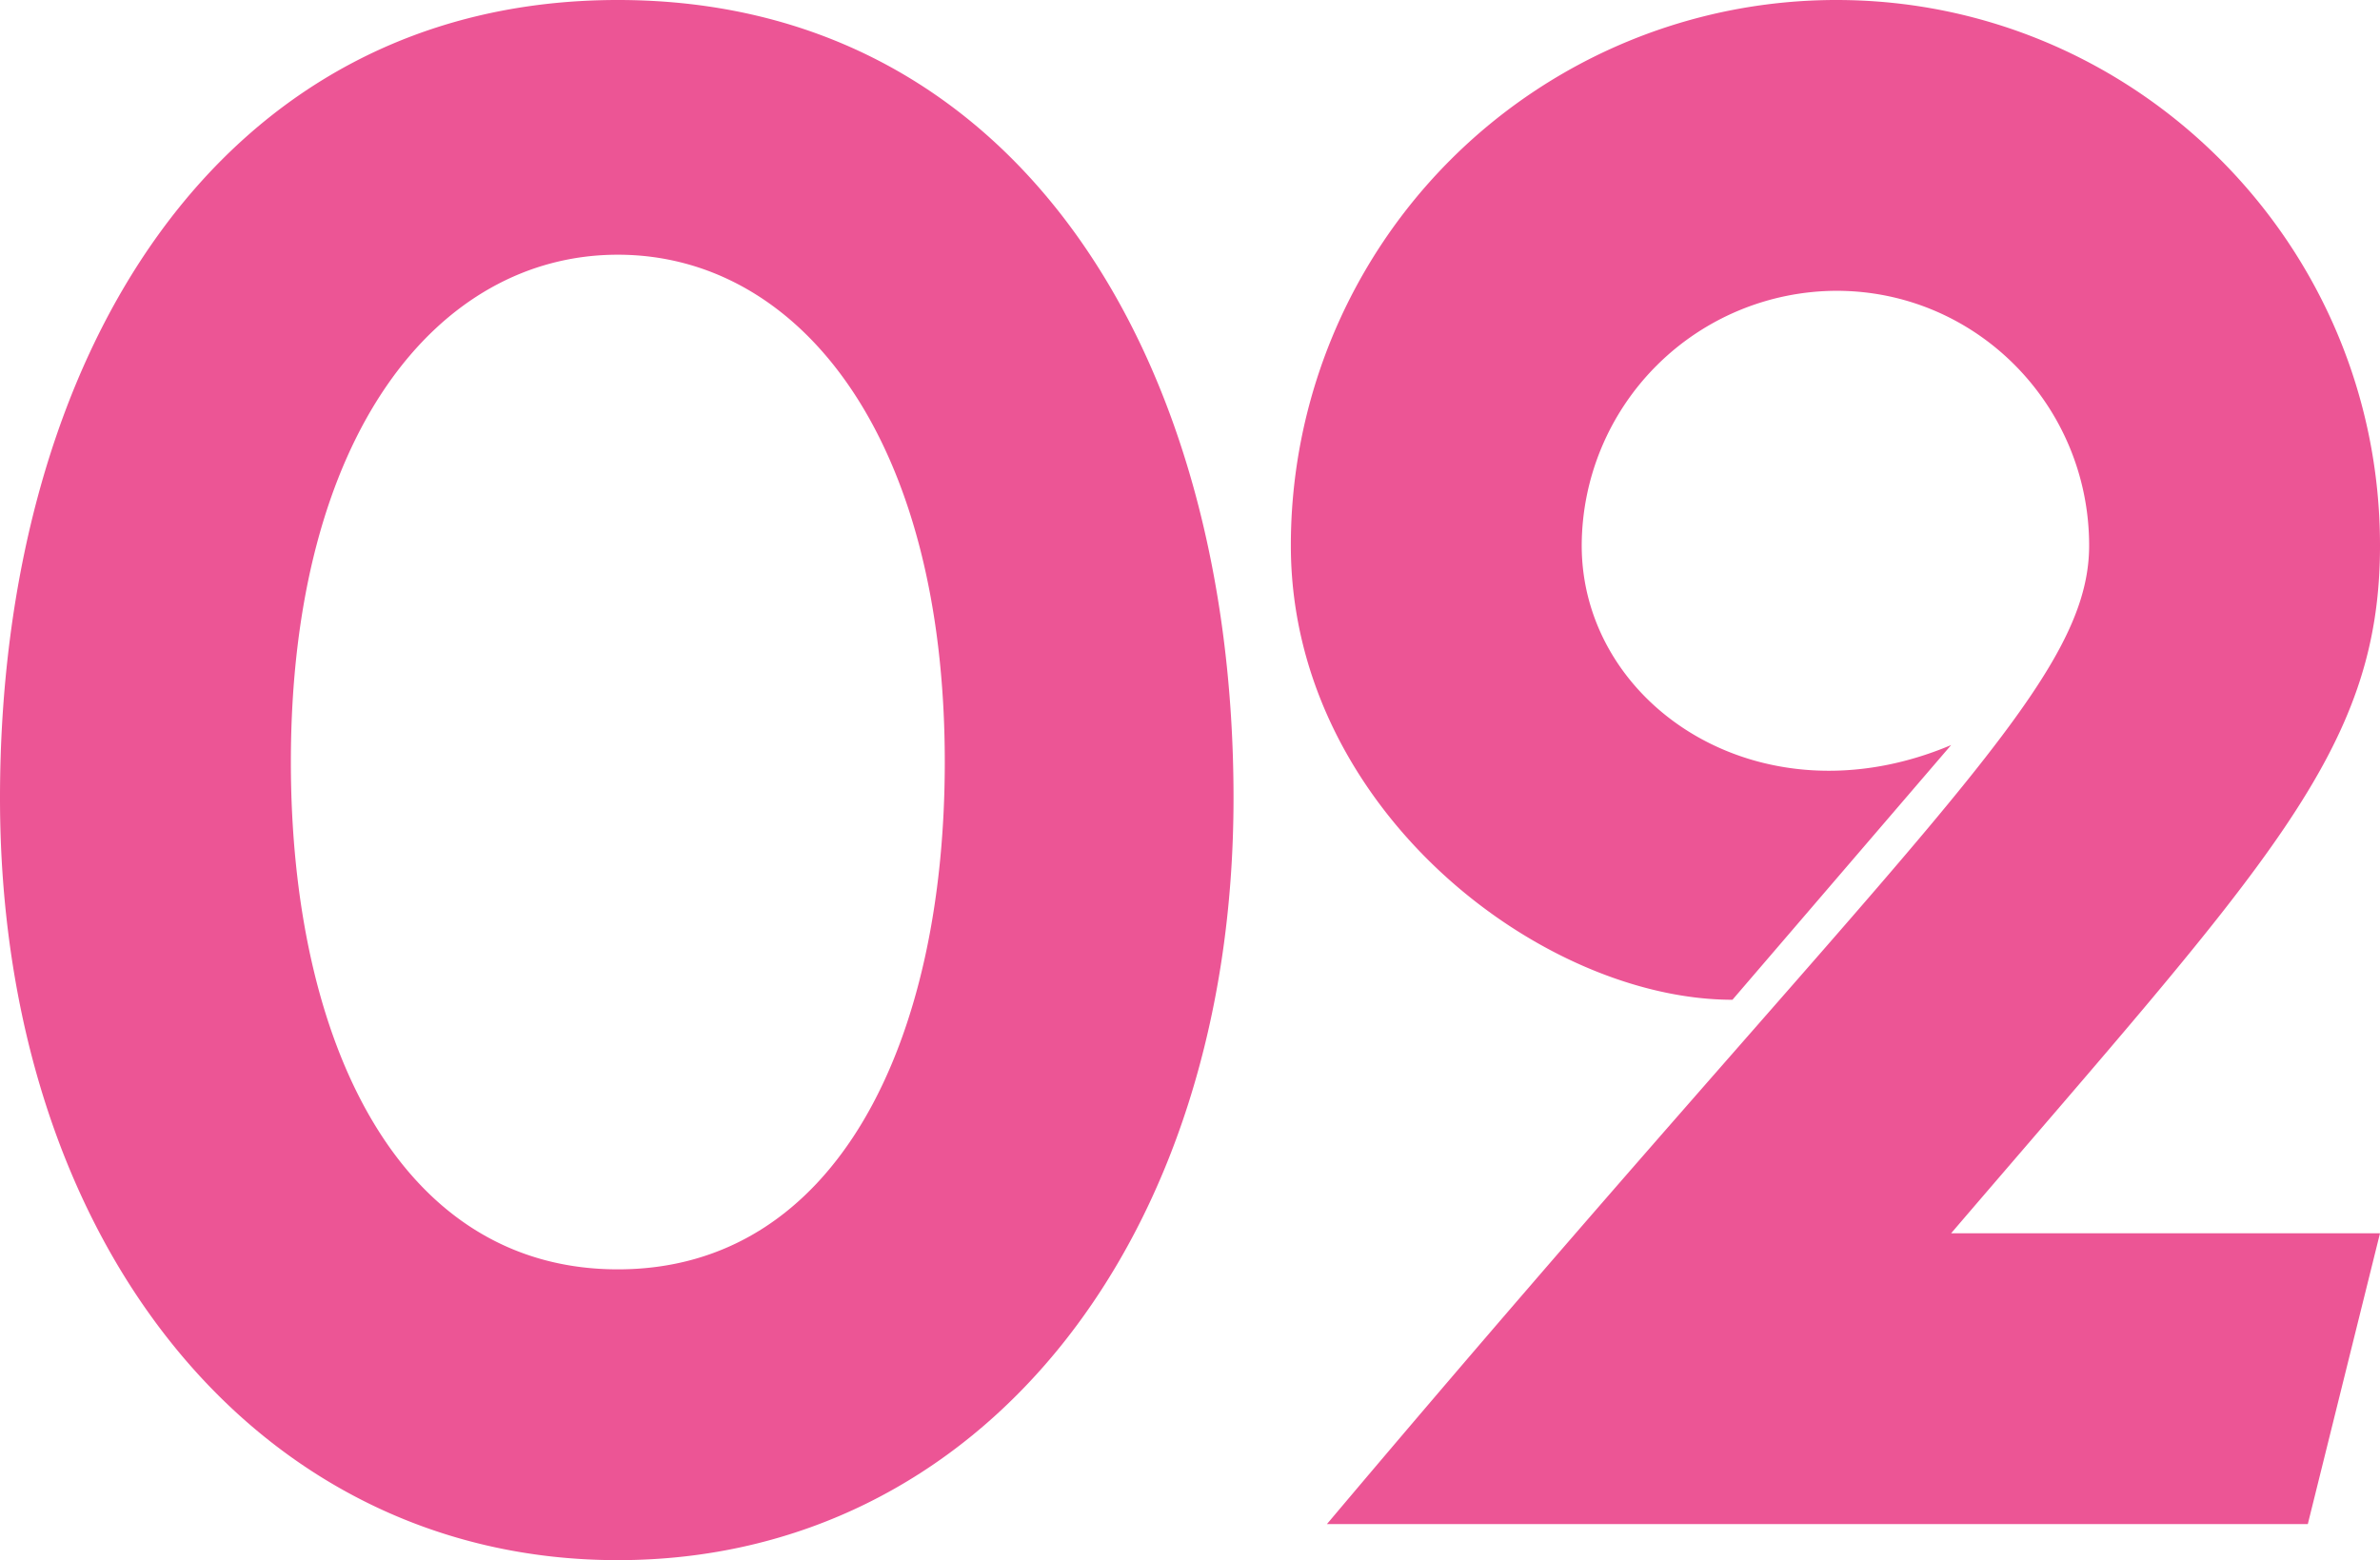 <?xml version="1.0" encoding="UTF-8"?> <svg xmlns="http://www.w3.org/2000/svg" width="616.55" height="404.25" viewBox="0 0 616.55 404.25"><g id="number-02-xlarge" transform="translate(-1151.536 -1467)" style="mix-blend-mode: multiply;isolation: isolate"><path id="Path_3537" data-name="Path 3537" d="M343.75,202.9c0-114.4-56.1-206.8-159.5-206.8S24.2,88.5,24.2,202.9s66,197.45,160.05,197.45S343.75,317.3,343.75,202.9Zm-74.8-9.35c0,72.6-28.05,131.45-84.7,131.45s-84.7-58.85-84.7-131.45c0-84.7,37.95-131.45,84.7-131.45S268.95,108.85,268.95,193.55Zm296.45-56.1c0,37.4-46.75,74.8-197.45,253.55h254.1l18.7-75.35H529.65c81.95-95.7,111.1-124.85,111.1-178.2,0-78.1-63.25-141.35-140.8-141.35A141.306,141.306,0,0,0,358.6,137.45c0,68.2,64.9,117.7,114.4,117.7l56.65-66c-49.5,20.9-95.7-10.45-95.7-51.7a66.194,66.194,0,0,1,66-66C536.25,71.45,565.4,101.15,565.4,137.45Z" transform="translate(1127.336 1470.9)" fill="#ec5595" style="mix-blend-mode: saturation;isolation: isolate"></path></g></svg> 